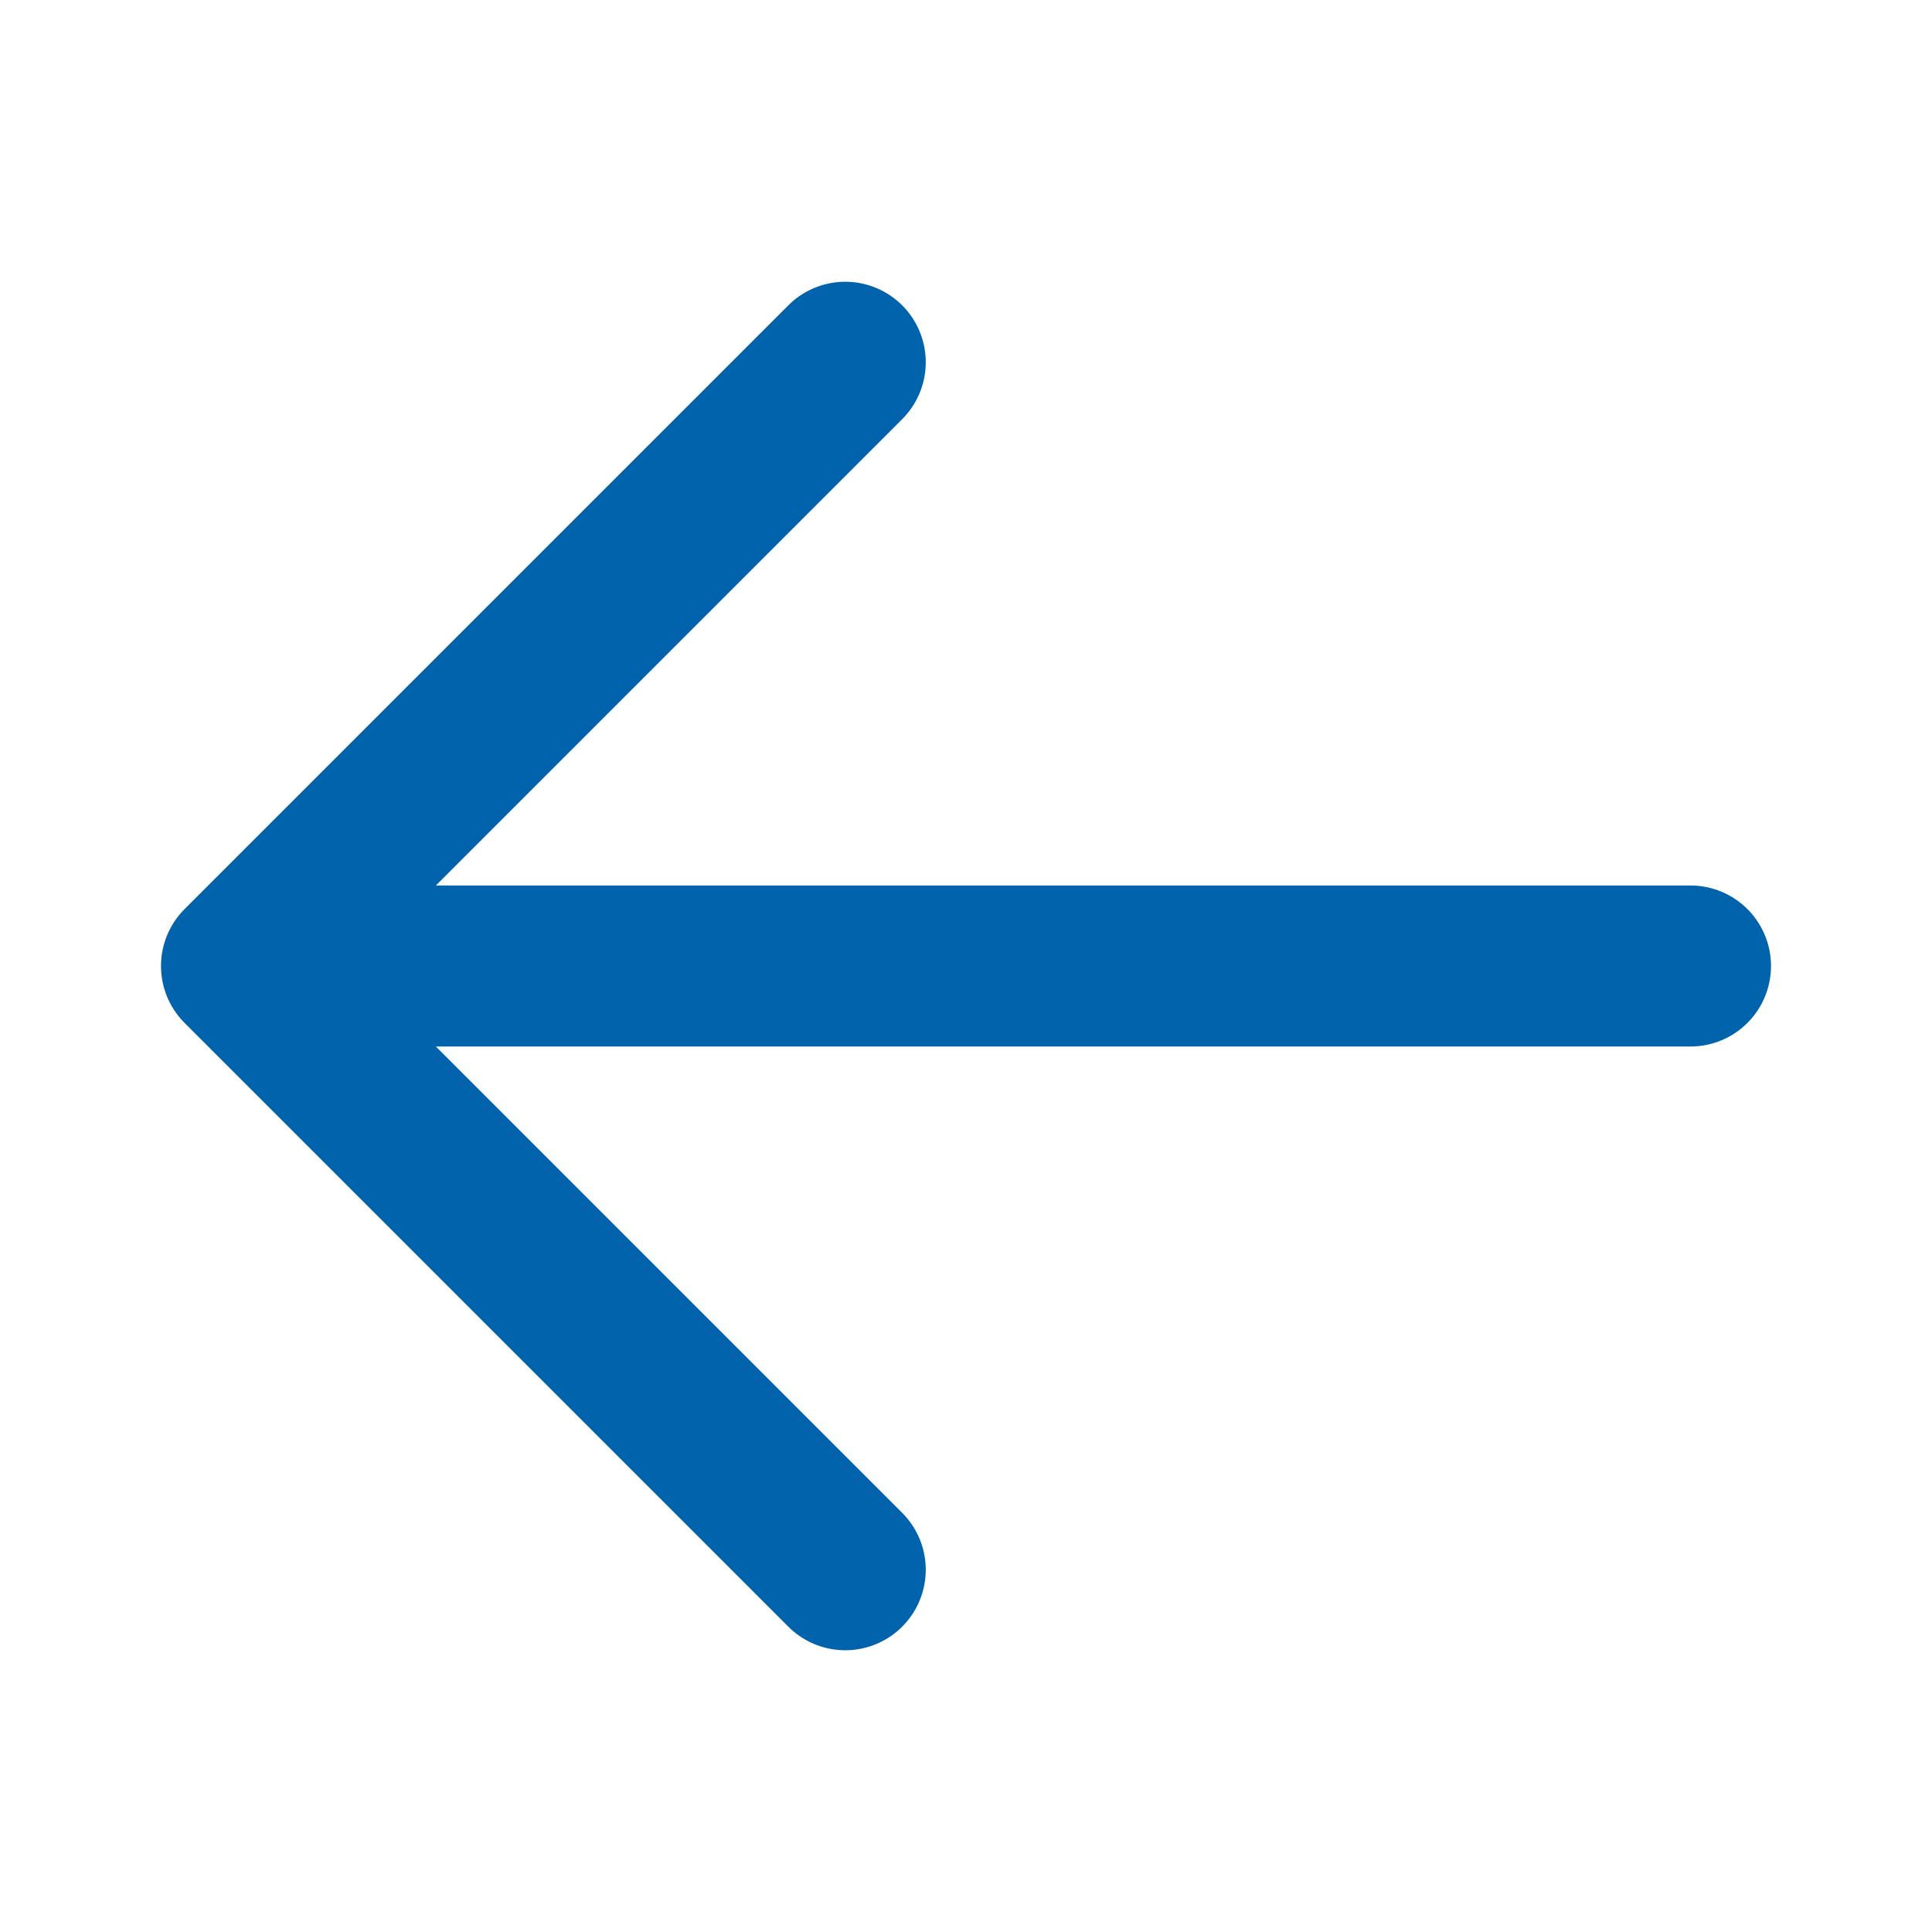 <svg width="18" height="18" viewBox="0 0 18 18" fill="none" xmlns="http://www.w3.org/2000/svg">
<path d="M7.875 14.625L2.25 9M2.25 9L7.875 3.375M2.25 9H15.75" stroke="#0063AB" stroke-width="1.5" stroke-linecap="round" stroke-linejoin="round"/>
</svg>
